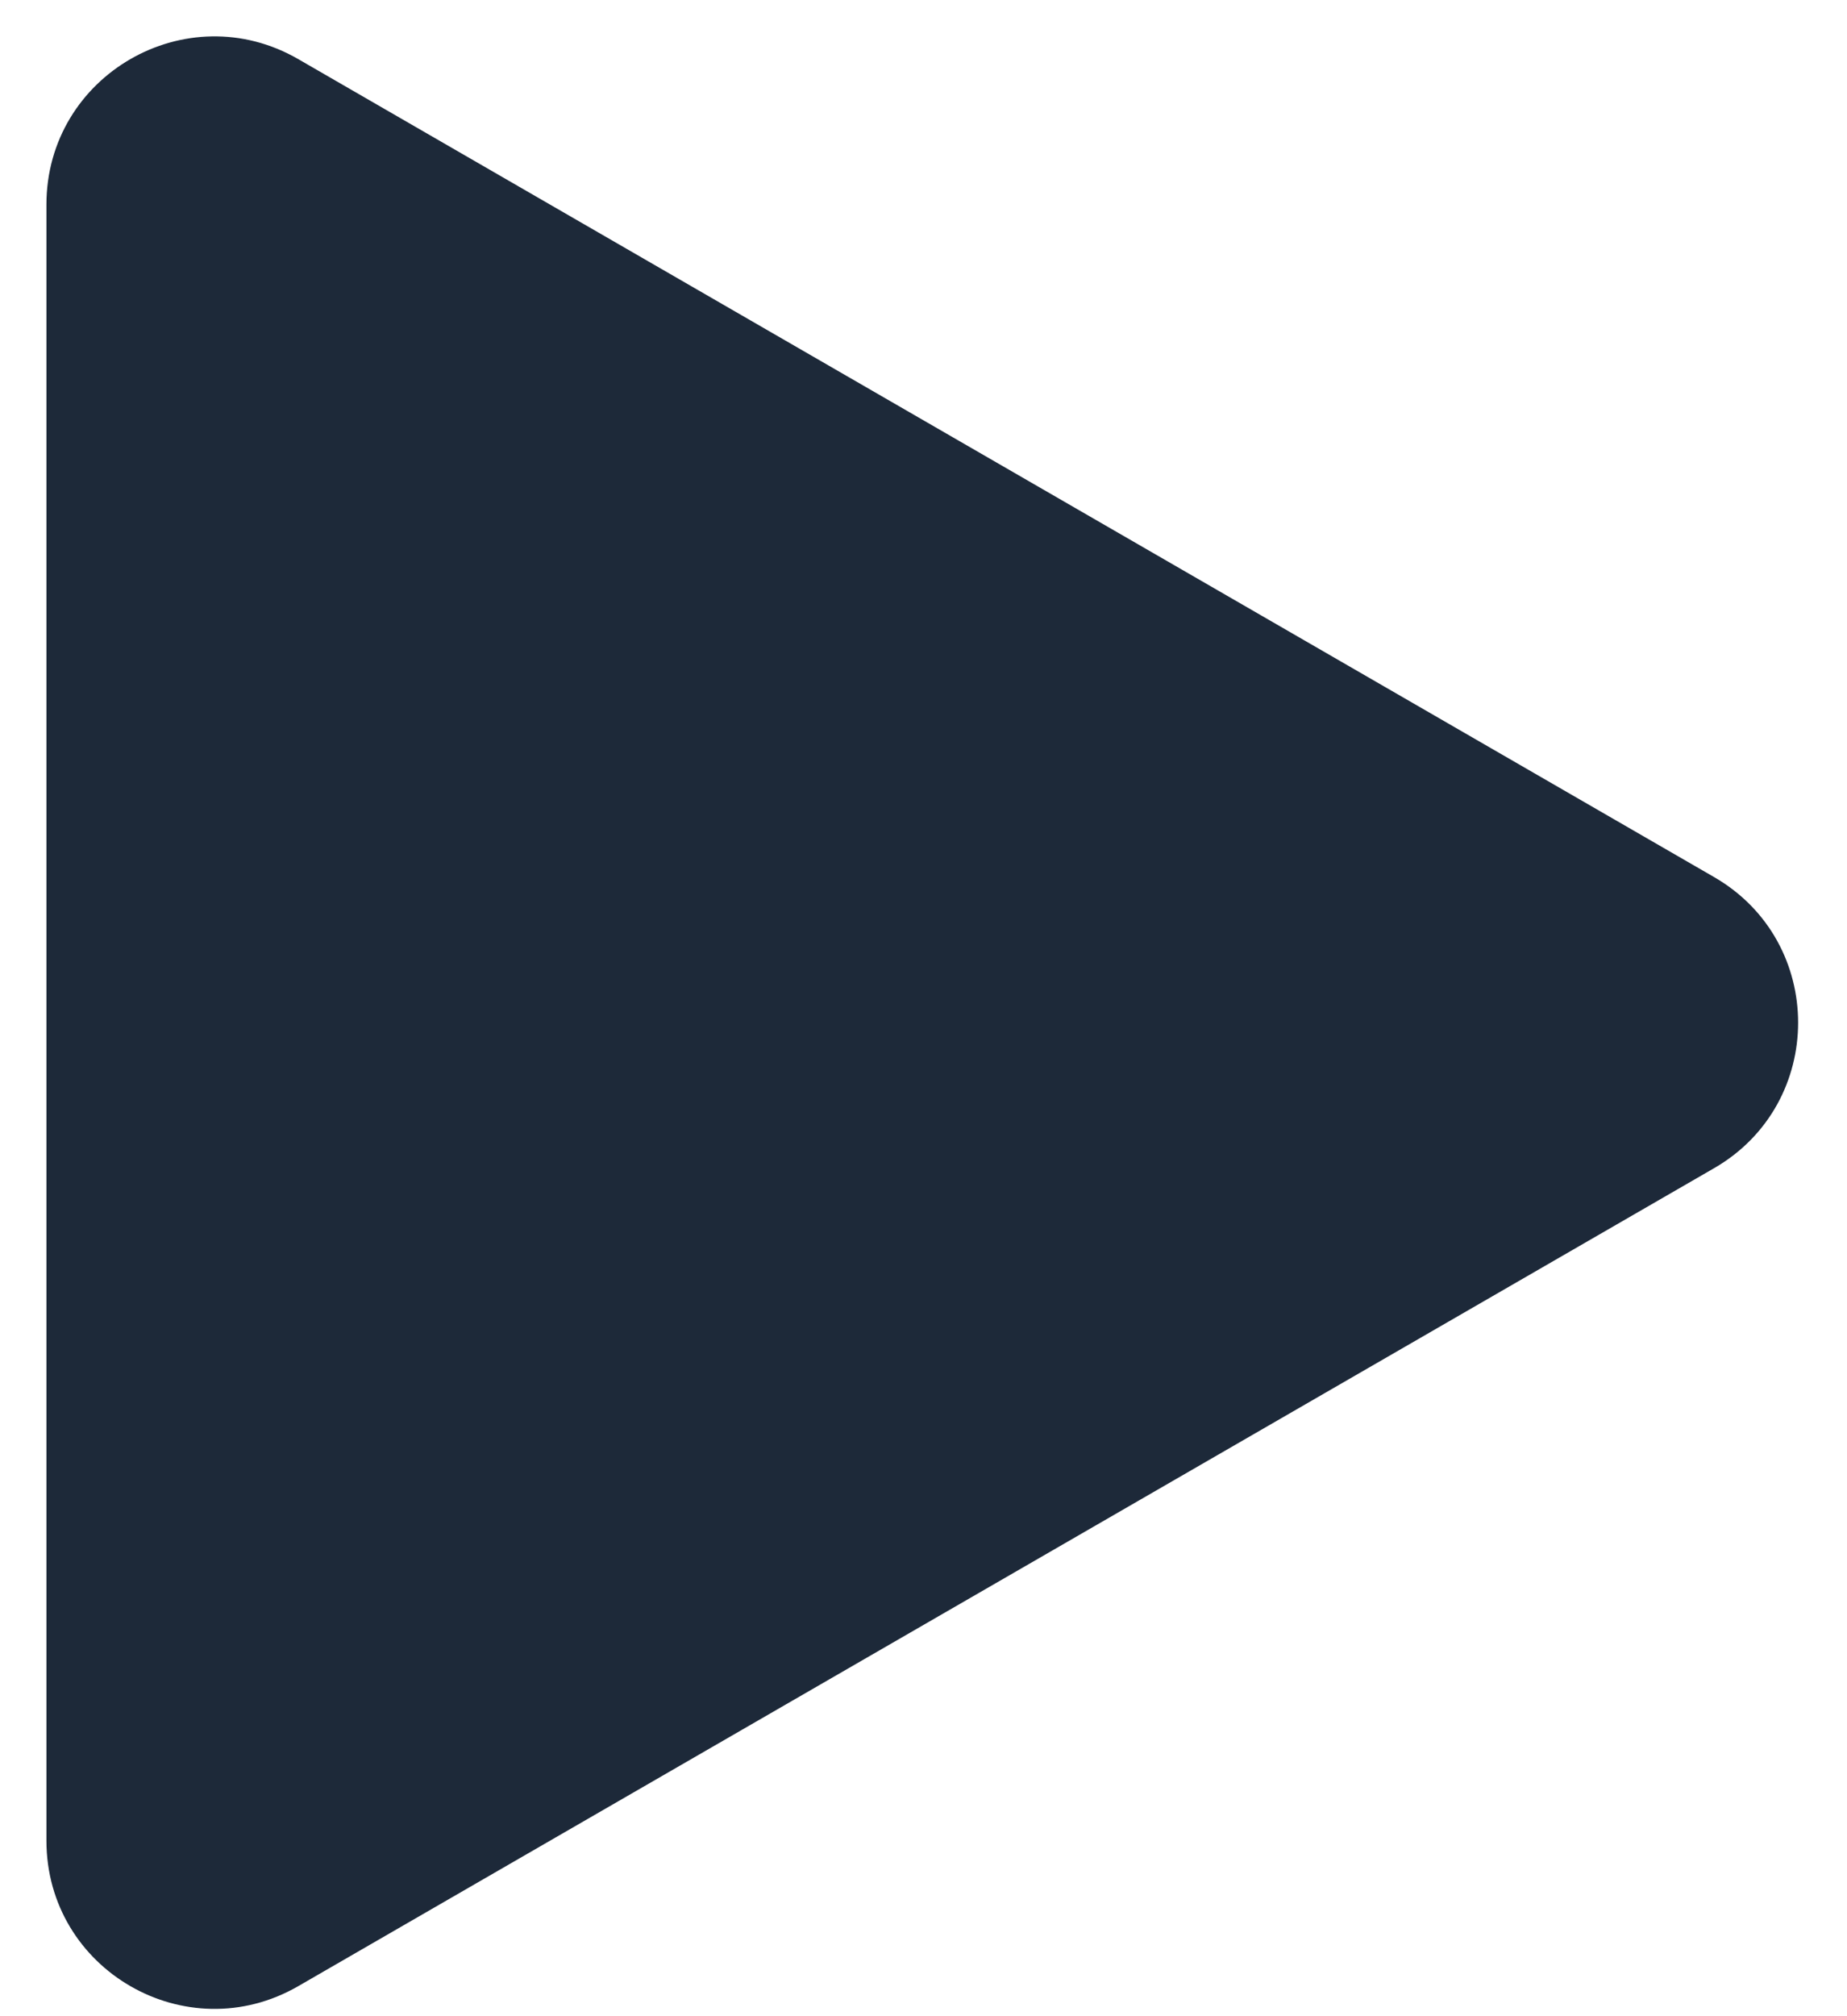 <svg xmlns="http://www.w3.org/2000/svg" fill="none" viewBox="0 0 22 24" height="24" width="22">
<path fill="#1D2939" d="M20.418 10.441C21.751 11.211 21.751 13.135 20.418 13.905L3.553 23.642C2.22 24.412 0.553 23.45 0.553 21.91L0.553 2.436C0.553 0.896 2.22 -0.066 3.553 0.704L20.418 10.441Z"></path>
</svg>
